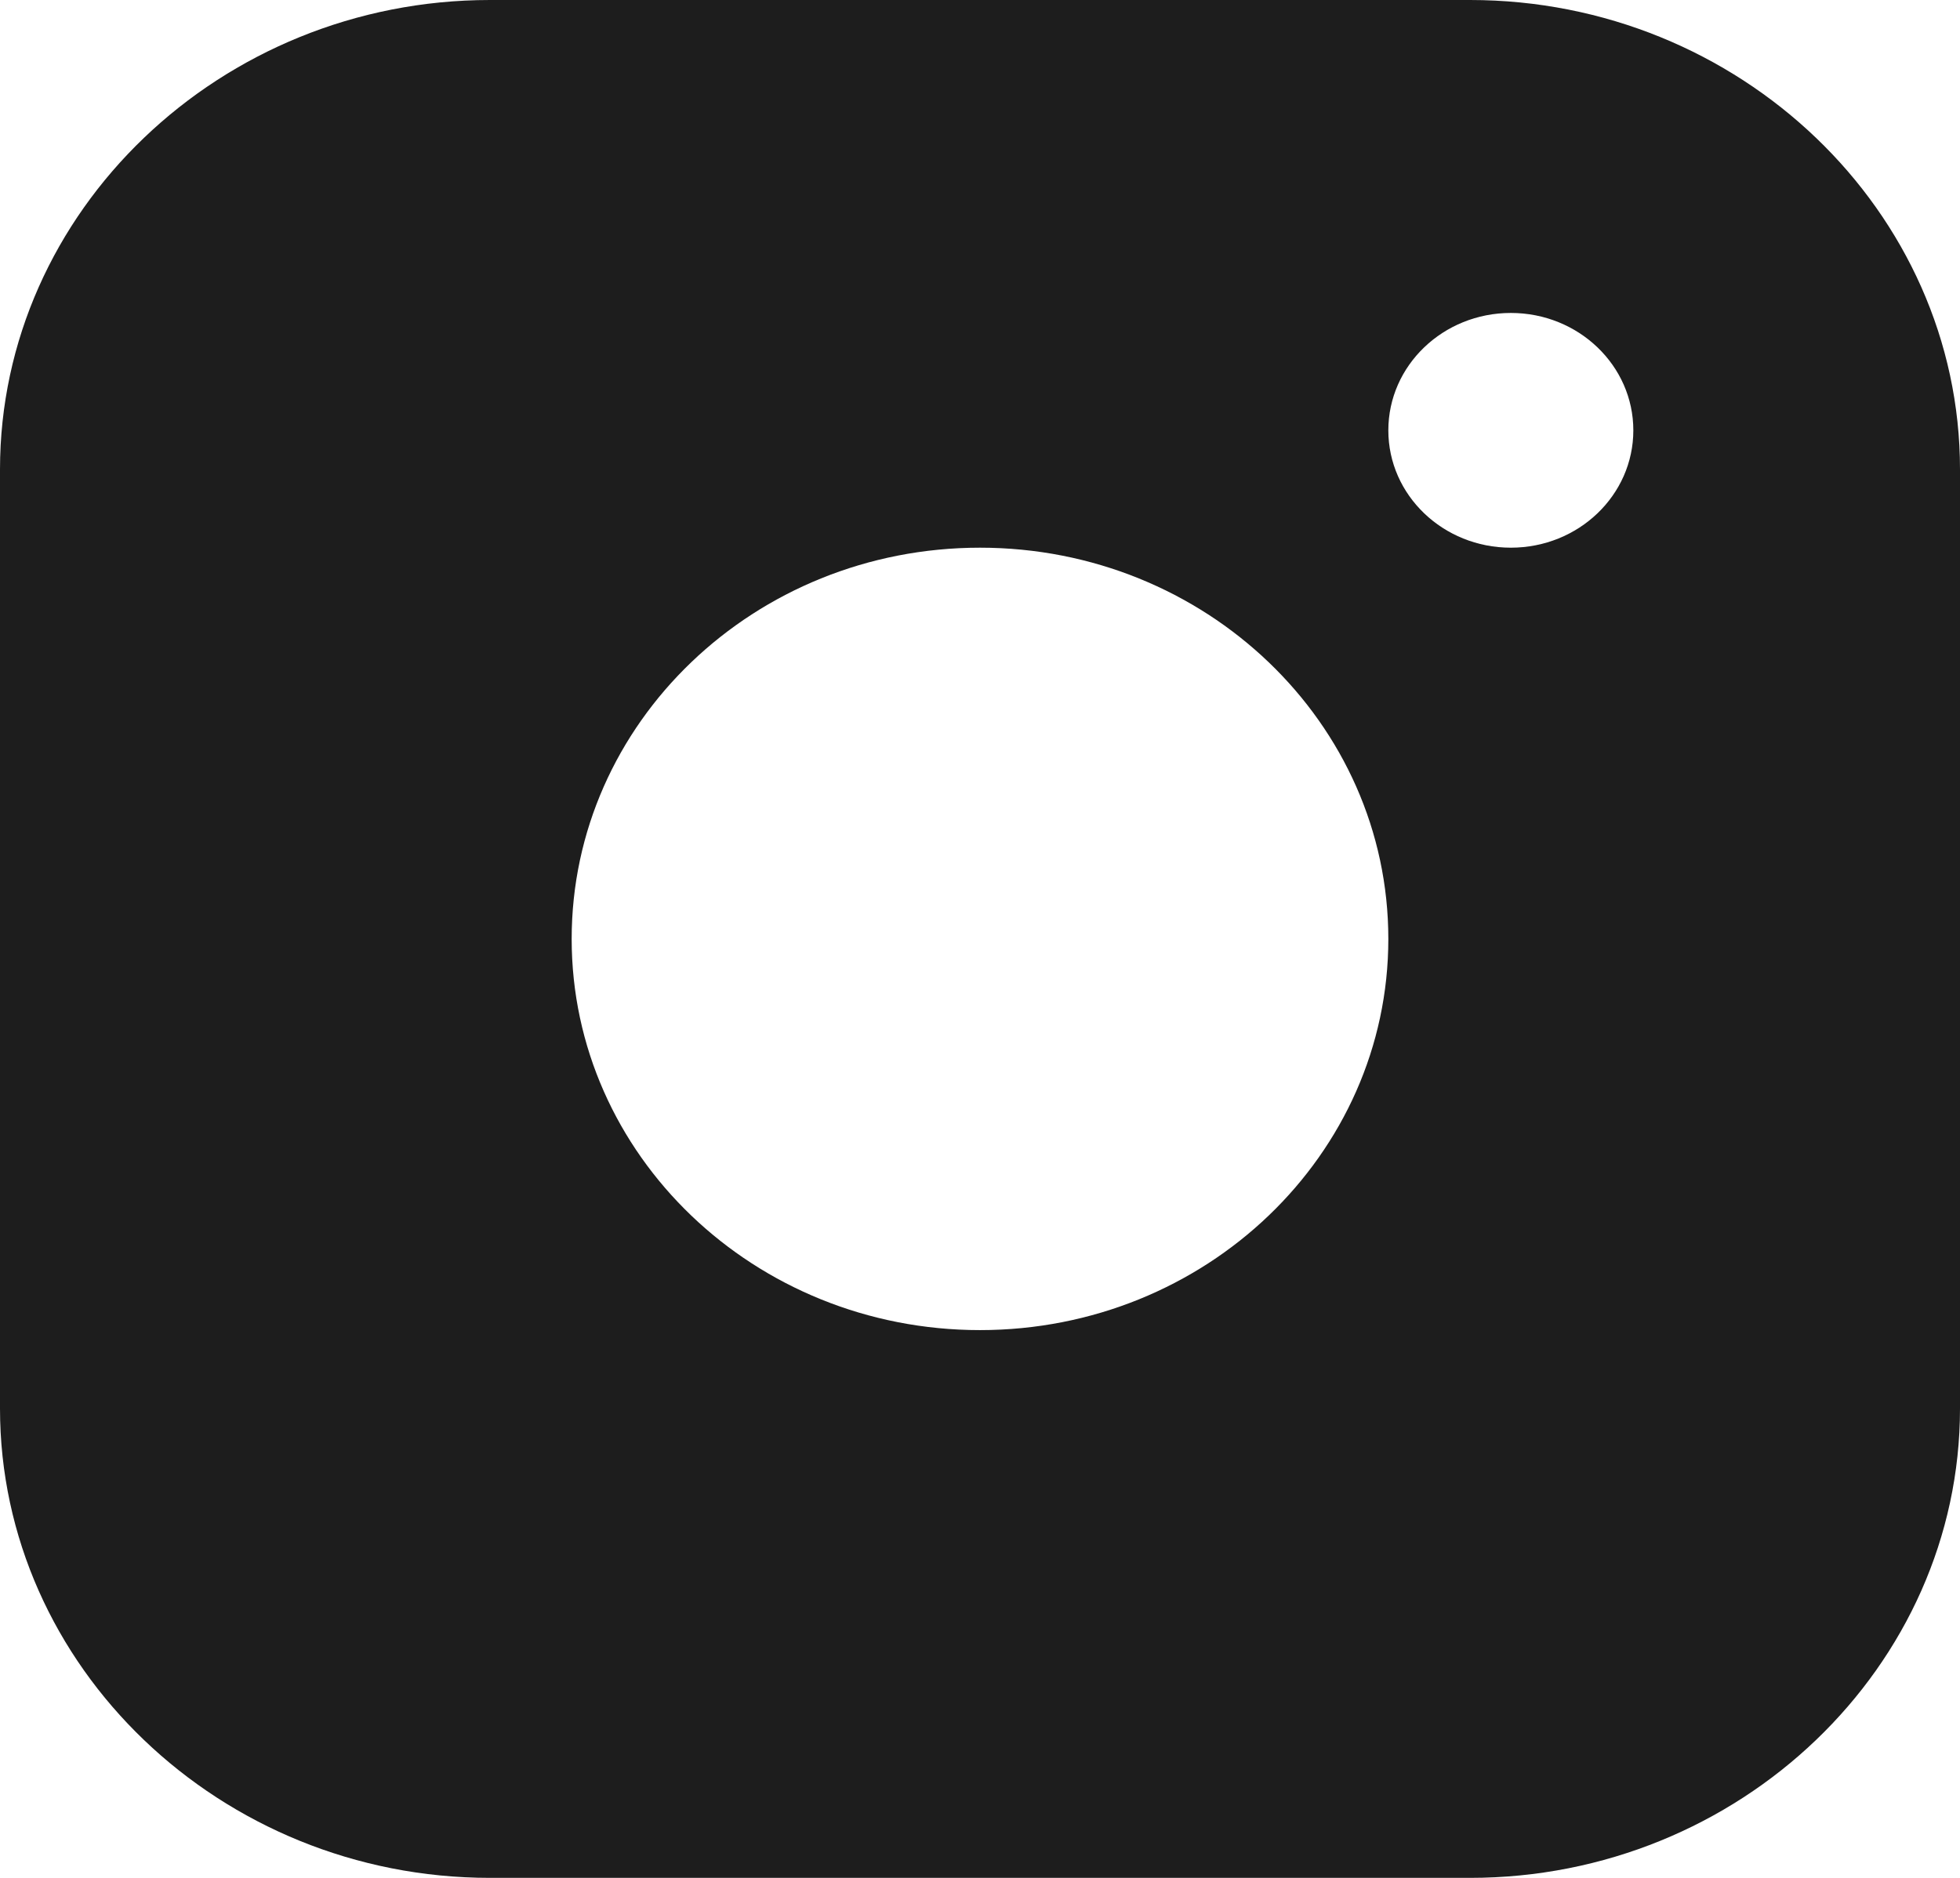<svg width="24" height="23" viewBox="0 0 24 23" fill="none" xmlns="http://www.w3.org/2000/svg">
<path d="M18 0H6C2.7 0 0 2.587 0 5.75V17.25C0 20.412 2.7 23 6 23H18C21.3 23 24 20.412 24 17.25V5.75C24 2.587 21.3 0 18 0ZM12 16.291C9.238 16.291 7 14.146 7 11.5C7 8.853 9.238 6.708 12 6.708C14.761 6.708 17 8.853 17 11.5C17 14.146 14.761 16.291 12 16.291ZM18.5 6.708C17.671 6.708 17 6.065 17 5.271C17 4.477 17.671 3.833 18.5 3.833C19.329 3.833 20 4.477 20 5.271C20 6.065 19.329 6.708 18.5 6.708Z" fill="#1D1D1D"/>
</svg>
